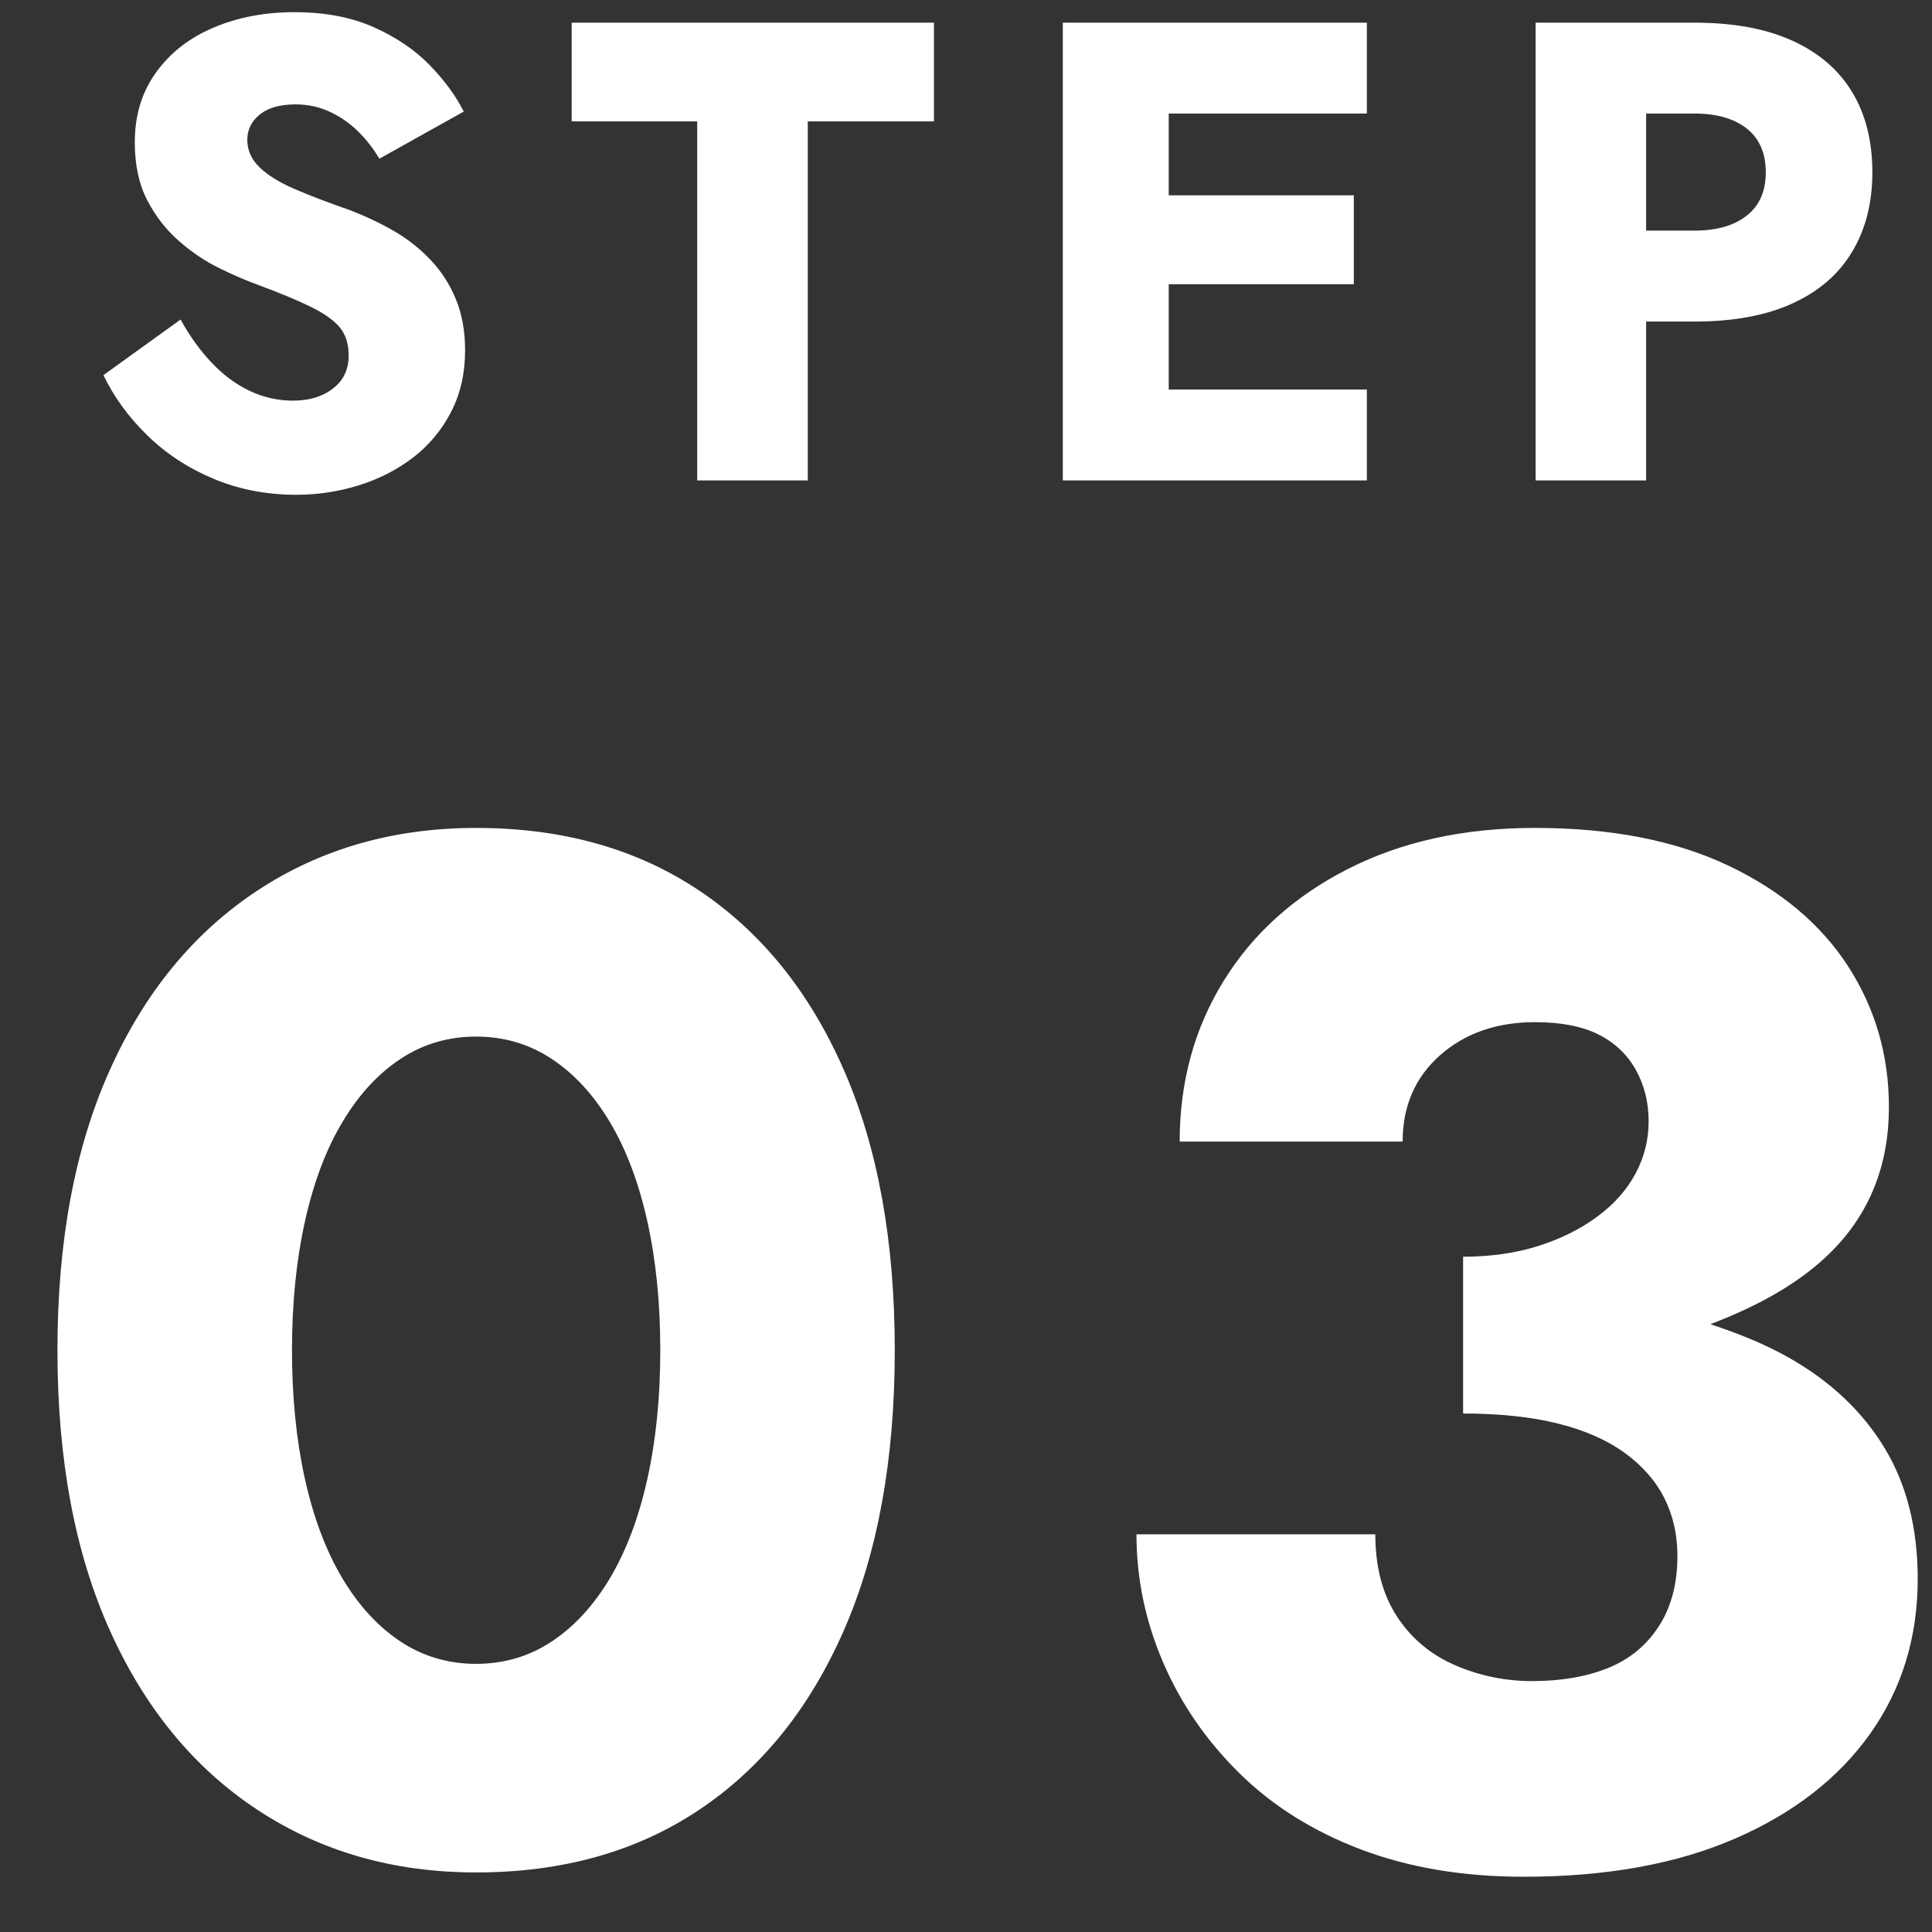 <svg 
 xmlns="http://www.w3.org/2000/svg"
 xmlns:xlink="http://www.w3.org/1999/xlink"
 width="30px" height="30px">
<rect width="100%" height="100%" fill="#333333" stroke="none"/>
<path fill-rule="evenodd"  fill="rgb(255, 255, 255)"
 d="M26.558,20.562 C27.001,20.708 27.419,20.877 27.790,21.089 C28.430,21.454 28.921,21.919 29.264,22.485 C29.607,23.051 29.778,23.729 29.778,24.518 C29.778,25.426 29.532,26.227 29.041,26.919 C28.549,27.612 27.849,28.156 26.941,28.550 C26.032,28.945 24.938,29.142 23.657,29.142 C22.719,29.142 21.877,29.000 21.132,28.718 C20.387,28.435 19.758,28.040 19.245,27.534 C18.731,27.028 18.336,26.454 18.061,25.814 C17.785,25.173 17.647,24.510 17.647,23.825 L21.356,23.825 C21.356,24.332 21.468,24.756 21.691,25.099 C21.914,25.441 22.216,25.694 22.596,25.858 C22.975,26.022 23.374,26.104 23.791,26.104 C24.238,26.104 24.629,26.037 24.964,25.903 C25.299,25.769 25.563,25.553 25.757,25.255 C25.950,24.957 26.047,24.592 26.047,24.160 C26.047,23.833 25.980,23.535 25.846,23.267 C25.712,22.999 25.507,22.764 25.232,22.563 C24.956,22.362 24.610,22.209 24.193,22.105 C23.776,22.001 23.284,21.949 22.719,21.949 L22.719,21.211 L22.719,20.027 L22.719,19.514 C23.150,19.514 23.541,19.458 23.891,19.346 C24.241,19.234 24.547,19.082 24.807,18.888 C25.068,18.695 25.265,18.471 25.399,18.218 C25.533,17.965 25.600,17.697 25.600,17.414 C25.600,17.116 25.533,16.848 25.399,16.609 C25.265,16.371 25.072,16.189 24.819,16.062 C24.565,15.936 24.238,15.872 23.836,15.872 C23.240,15.872 22.748,16.044 22.361,16.386 C21.974,16.729 21.780,17.176 21.780,17.726 L18.318,17.726 C18.318,16.803 18.544,15.973 18.999,15.235 C19.453,14.498 20.097,13.917 20.931,13.493 C21.765,13.068 22.733,12.856 23.836,12.856 C25.012,12.856 26.010,13.050 26.829,13.437 C27.648,13.825 28.270,14.346 28.695,15.001 C29.119,15.656 29.331,16.386 29.331,17.190 C29.331,18.084 29.037,18.829 28.449,19.424 C27.967,19.912 27.313,20.274 26.558,20.562 ZM27.830,4.713 C27.421,4.900 26.915,4.993 26.312,4.993 L25.561,4.993 L25.561,7.460 L23.845,7.460 L23.845,0.352 L24.921,0.352 L25.561,0.352 L26.312,0.352 C26.915,0.352 27.421,0.445 27.830,0.631 C28.240,0.817 28.550,1.083 28.759,1.428 C28.969,1.774 29.074,2.190 29.074,2.677 C29.074,3.151 28.969,3.562 28.759,3.911 C28.550,4.260 28.240,4.527 27.830,4.713 ZM27.125,1.997 C26.928,1.841 26.657,1.763 26.312,1.763 L25.561,1.763 L25.561,3.581 L26.312,3.581 C26.657,3.581 26.928,3.503 27.125,3.347 C27.321,3.192 27.419,2.968 27.419,2.677 C27.419,2.379 27.321,2.153 27.125,1.997 ZM17.640,7.460 L16.503,7.460 L16.503,0.352 L17.640,0.352 L18.148,0.352 L21.225,0.352 L21.225,1.763 L18.148,1.763 L18.148,3.033 L21.022,3.033 L21.022,4.414 L18.148,4.414 L18.148,6.049 L21.225,6.049 L21.225,7.460 L18.148,7.460 L17.640,7.460 ZM12.543,7.460 L10.826,7.460 L10.826,1.885 L8.877,1.885 L8.877,0.352 L14.502,0.352 L14.502,1.885 L12.543,1.885 L12.543,7.460 ZM13.101,16.609 C13.630,17.816 13.894,19.268 13.894,20.966 C13.894,22.664 13.630,24.116 13.101,25.322 C12.572,26.528 11.824,27.456 10.856,28.103 C9.888,28.751 8.734,29.075 7.393,29.075 C6.112,29.075 4.981,28.751 3.998,28.103 C3.015,27.456 2.251,26.528 1.708,25.322 C1.164,24.116 0.892,22.664 0.892,20.966 C0.892,19.268 1.164,17.816 1.708,16.609 C2.251,15.403 3.015,14.476 3.998,13.828 C4.981,13.180 6.112,12.856 7.393,12.856 C8.734,12.856 9.888,13.180 10.856,13.828 C11.824,14.476 12.572,15.403 13.101,16.609 ZM10.052,18.966 C9.918,18.363 9.724,17.849 9.471,17.425 C9.217,17.000 8.916,16.673 8.566,16.442 C8.216,16.211 7.825,16.096 7.393,16.096 C6.961,16.096 6.570,16.211 6.220,16.442 C5.870,16.673 5.569,17.000 5.316,17.425 C5.062,17.849 4.869,18.363 4.735,18.966 C4.601,19.569 4.534,20.236 4.534,20.966 C4.534,21.696 4.601,22.362 4.735,22.965 C4.869,23.568 5.062,24.082 5.316,24.507 C5.569,24.931 5.870,25.259 6.220,25.490 C6.570,25.721 6.961,25.836 7.393,25.836 C7.825,25.836 8.216,25.721 8.566,25.490 C8.916,25.259 9.217,24.931 9.471,24.507 C9.724,24.082 9.918,23.568 10.052,22.965 C10.186,22.362 10.253,21.696 10.253,20.966 C10.253,20.236 10.186,19.569 10.052,18.966 ZM4.566,2.931 C4.800,3.033 5.082,3.141 5.414,3.256 C5.664,3.351 5.898,3.461 6.115,3.586 C6.331,3.711 6.522,3.862 6.688,4.038 C6.854,4.214 6.985,4.417 7.079,4.647 C7.174,4.877 7.222,5.142 7.222,5.439 C7.222,5.798 7.149,6.118 7.003,6.399 C6.858,6.680 6.661,6.915 6.414,7.105 C6.167,7.294 5.886,7.438 5.571,7.536 C5.257,7.634 4.933,7.683 4.602,7.683 C4.141,7.683 3.713,7.601 3.317,7.435 C2.921,7.269 2.577,7.044 2.286,6.759 C1.995,6.475 1.769,6.164 1.606,5.825 L2.804,4.962 C2.946,5.219 3.107,5.443 3.287,5.632 C3.466,5.822 3.662,5.967 3.876,6.069 C4.089,6.170 4.314,6.221 4.551,6.221 C4.801,6.221 5.008,6.159 5.170,6.033 C5.333,5.908 5.414,5.737 5.414,5.521 C5.414,5.338 5.367,5.191 5.272,5.079 C5.177,4.967 5.025,4.861 4.815,4.759 C4.605,4.657 4.327,4.542 3.982,4.414 C3.813,4.353 3.618,4.268 3.398,4.160 C3.178,4.052 2.970,3.911 2.774,3.738 C2.577,3.566 2.415,3.356 2.286,3.109 C2.158,2.862 2.093,2.562 2.093,2.210 C2.093,1.790 2.203,1.428 2.424,1.124 C2.643,0.819 2.941,0.587 3.317,0.428 C3.693,0.269 4.111,0.189 4.571,0.189 C5.045,0.189 5.456,0.267 5.805,0.423 C6.154,0.579 6.443,0.775 6.673,1.012 C6.903,1.249 7.079,1.489 7.201,1.733 L5.891,2.464 C5.790,2.295 5.673,2.148 5.541,2.022 C5.409,1.897 5.263,1.799 5.104,1.728 C4.945,1.657 4.774,1.621 4.592,1.621 C4.348,1.621 4.162,1.674 4.033,1.779 C3.904,1.884 3.840,2.014 3.840,2.170 C3.840,2.332 3.903,2.474 4.028,2.596 C4.153,2.718 4.333,2.830 4.566,2.931 Z"/>
</svg>